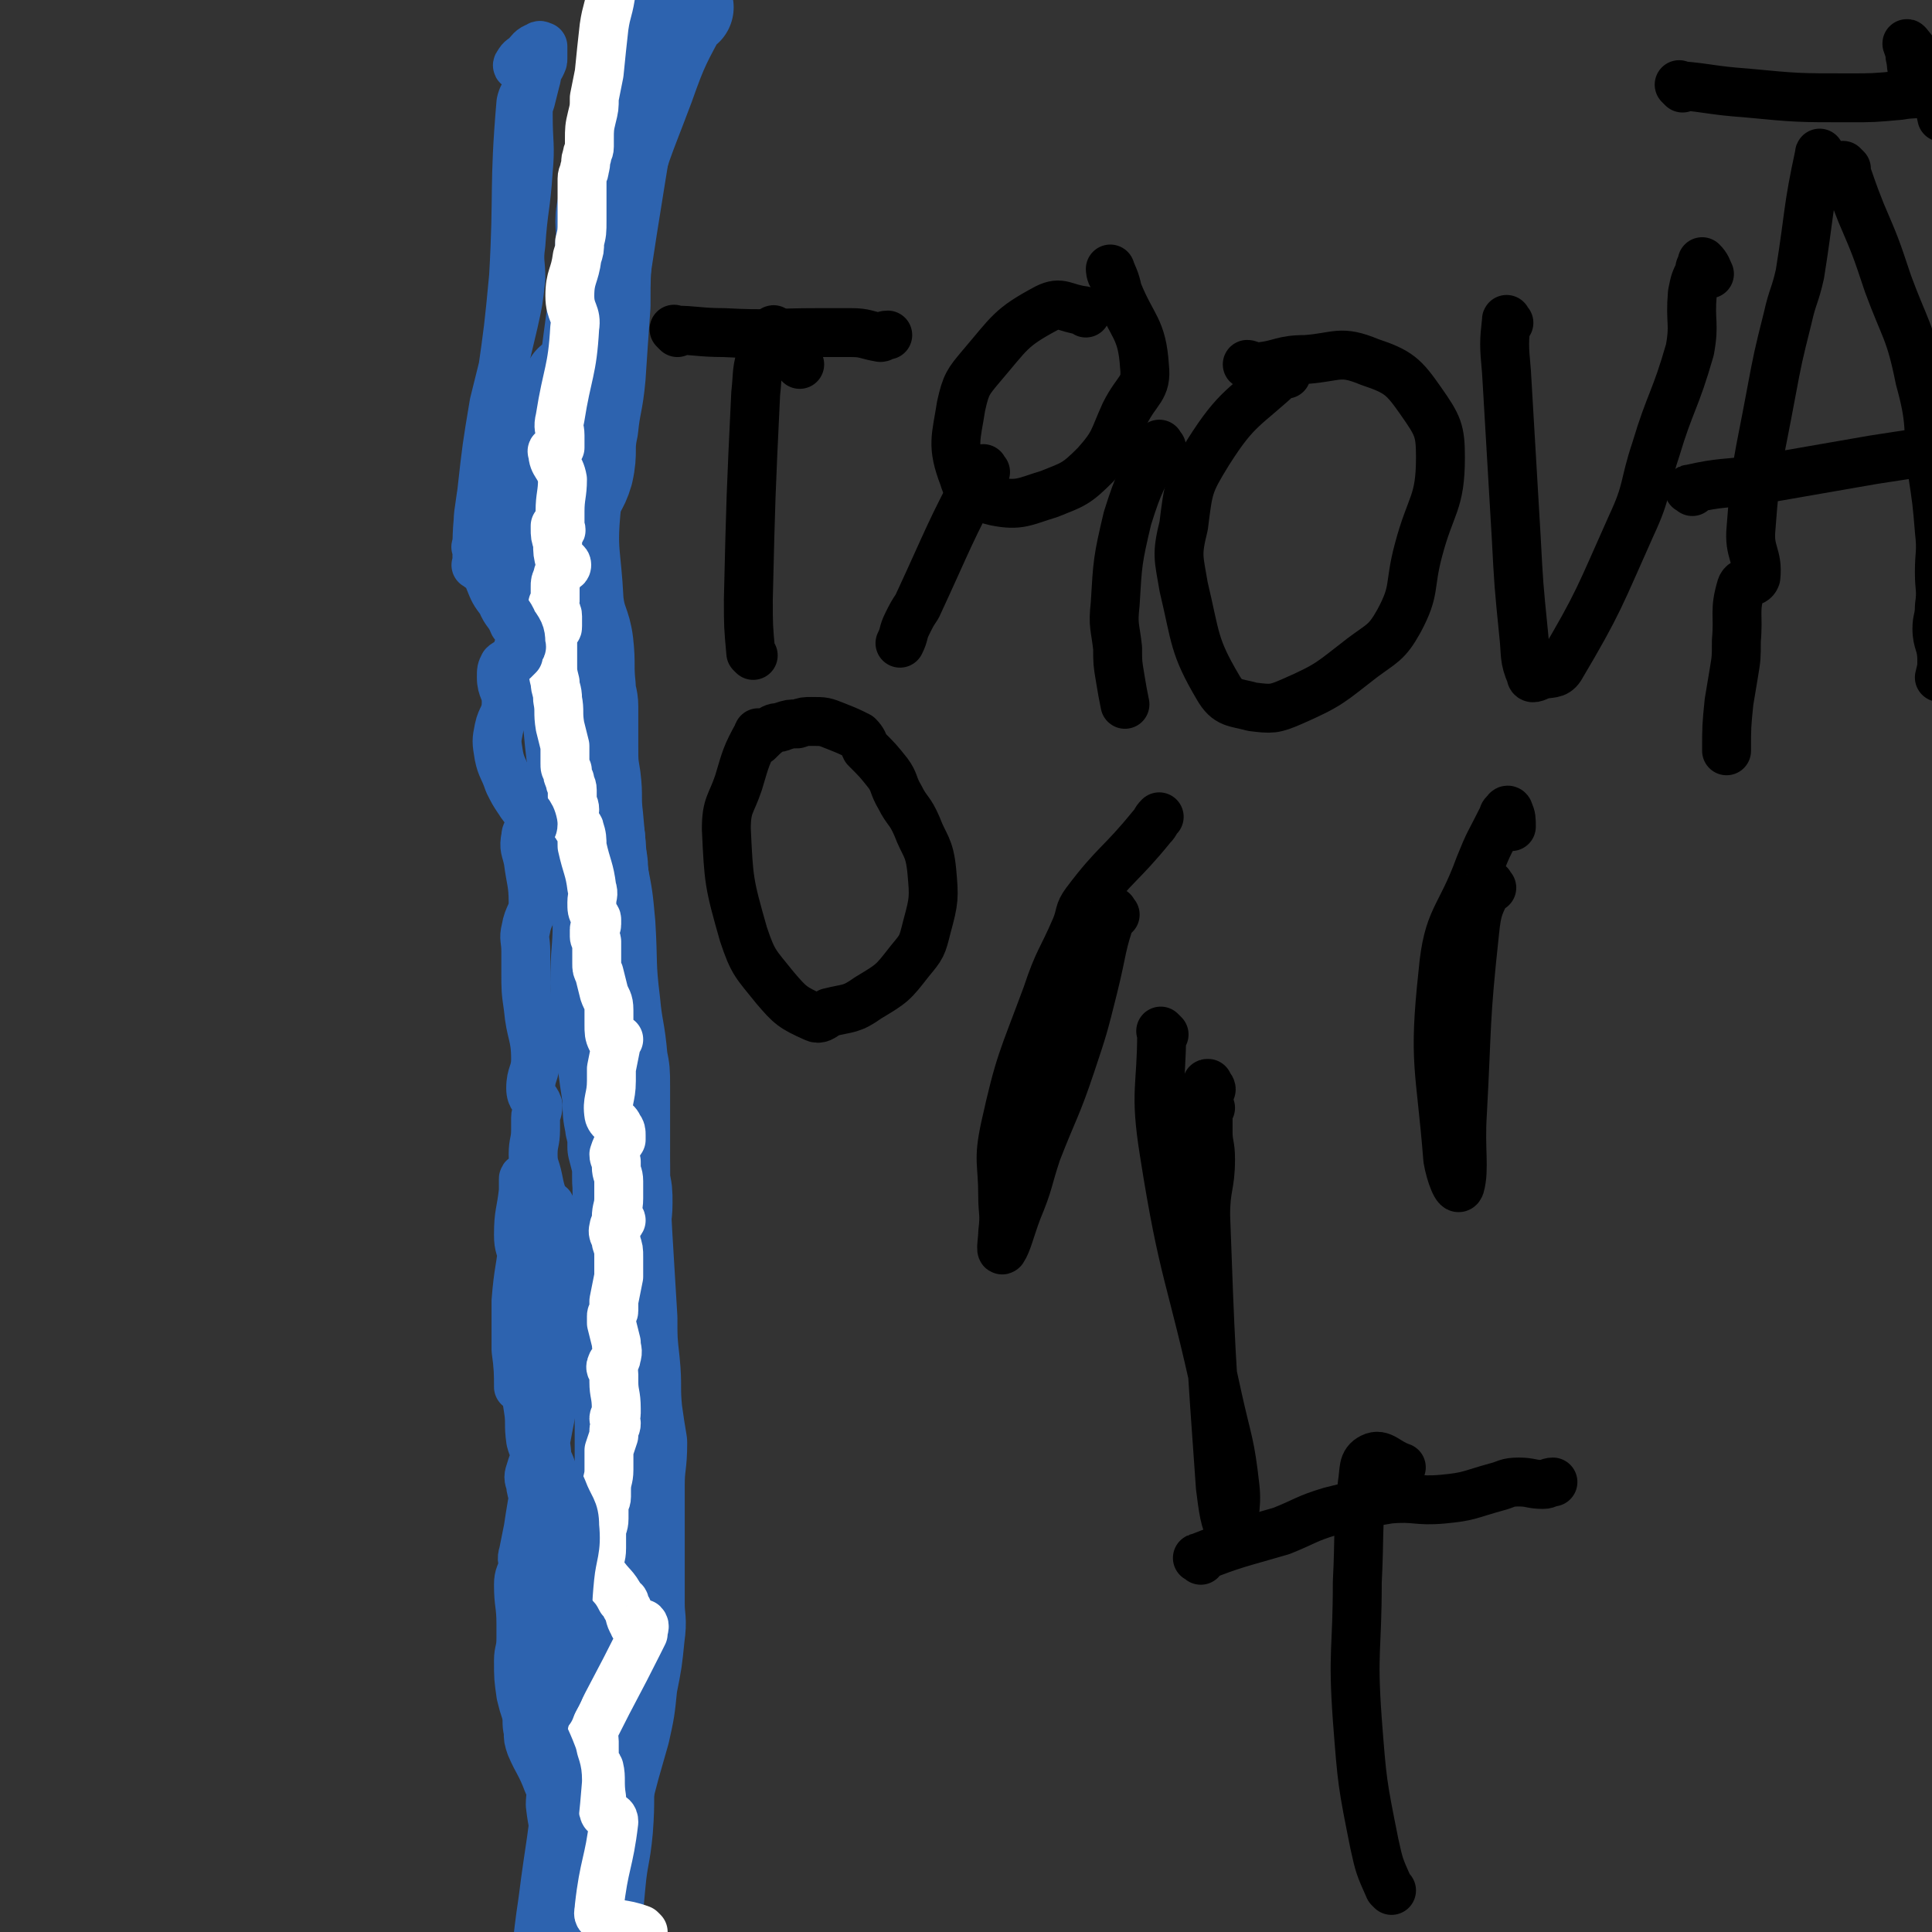 <svg viewBox='0 0 790 790' version='1.1' xmlns='http://www.w3.org/2000/svg' xmlns:xlink='http://www.w3.org/1999/xlink'><rect x="0" y="0" width="790" height="790" fill="#333333" stroke="none"/><g fill='none' stroke='#2D63AF' stroke-width='40' stroke-linecap='round' stroke-linejoin='round'><path d='M268,2c-1,-1 -1,-2 -1,-1 -4,7 -5,7 -6,16 -15,94 -16,94 -27,189 -2,20 0,20 1,40 1,9 3,9 4,17 1,9 0,9 1,18 0,4 1,4 1,8 0,8 0,8 0,16 0,7 0,7 1,13 1,8 0,8 1,16 1,11 1,11 2,23 2,10 2,10 3,21 1,16 0,16 2,32 1,11 2,11 3,23 1,5 1,5 1,11 0,13 0,13 0,26 0,18 0,18 1,36 1,17 1,17 2,33 0,9 0,9 1,18 1,10 0,10 1,20 1,7 1,7 2,13 0,9 -1,9 -1,17 0,15 0,15 0,30 0,10 0,10 0,19 0,6 1,6 0,13 -1,10 -1,10 -3,20 -1,10 -1,10 -3,19 -2,7 -2,7 -4,14 -5,19 -5,19 -10,38 -4,17 -5,17 -8,34 -2,16 -2,16 -4,33 -2,19 -3,19 -4,38 -1,23 -1,23 0,46 1,25 2,25 4,50 6,58 6,58 11,116 '/><path d='M235,158c-1,-1 -1,-2 -1,-1 -3,12 -1,14 -4,27 -2,11 -4,11 -8,21 -1,3 -1,3 -2,5 0,4 1,4 1,8 0,3 0,3 0,7 0,1 1,1 1,2 1,0 2,0 2,1 1,2 1,2 1,4 2,8 2,8 4,17 2,9 2,9 3,19 2,14 1,15 2,29 1,11 1,11 3,23 2,6 2,6 4,12 1,3 1,3 2,7 1,4 1,4 1,8 0,4 1,4 1,8 1,11 1,11 1,22 0,12 -1,12 -1,25 0,10 1,10 2,21 1,13 1,13 3,26 0,6 0,6 1,11 0,2 1,2 1,5 0,2 0,2 0,4 1,4 1,4 2,7 0,2 0,2 0,5 0,1 0,1 0,2 1,4 1,4 1,9 0,6 -1,6 -1,12 0,3 0,3 0,6 1,5 0,5 0,10 0,7 -1,7 0,13 0,9 2,9 2,17 0,10 -1,10 -1,21 0,8 0,8 0,16 0,5 0,5 0,10 0,13 1,13 1,26 0,11 0,11 -1,22 -1,9 -1,9 -2,19 0,8 0,8 0,17 -1,9 -1,9 -2,18 -1,11 -2,11 -3,22 -1,14 0,14 -1,27 -1,11 -2,11 -3,22 -1,11 -1,11 -3,22 -2,16 -2,16 -5,32 -4,24 -3,24 -9,47 -9,41 -12,40 -21,81 -12,55 -13,55 -20,111 -6,50 -4,50 -7,100 0,1 0,1 0,1 '/><path d='M280,3c-1,-1 -1,-2 -1,-1 -8,15 -9,16 -15,33 -9,24 -10,24 -16,49 -2,8 0,8 -1,16 -1,13 -1,13 -1,25 -1,14 -1,14 -2,29 -1,11 -2,11 -3,21 -2,9 0,9 -2,18 -2,7 -4,7 -6,14 -2,8 -1,8 -2,15 -2,11 -3,11 -3,23 0,7 1,7 3,15 1,3 1,3 2,7 1,2 1,2 1,5 0,3 0,3 1,5 1,2 1,2 3,4 '/></g>
<g fill='none' stroke='#FFFFFF' stroke-width='20' stroke-linecap='round' stroke-linejoin='round'><path d='M263,790c-1,-1 -1,-1 -1,-1 -8,-3 -9,-1 -16,-5 -2,-1 -1,-2 -1,-4 2,-18 4,-18 6,-35 0,-2 -1,-2 -2,-3 -1,-1 -2,0 -2,-1 -1,-3 -1,-3 -1,-6 -1,-6 0,-8 -1,-12 0,-1 -1,1 -1,1 -1,-3 -1,-5 -1,-9 0,-1 0,-1 0,-2 0,-1 0,-1 0,-1 0,-2 -1,-2 -1,-3 0,-1 1,-1 1,-2 9,-18 9,-17 18,-35 1,-2 1,-2 2,-4 0,-2 1,-3 0,-4 0,0 -1,1 -2,1 -1,0 -2,0 -2,-1 -2,-3 -1,-4 -3,-7 -1,-2 0,-2 -2,-3 -3,-6 -4,-5 -8,-11 -1,-1 -1,-1 -1,-3 0,-3 1,-3 1,-7 0,-1 0,-1 0,-3 0,0 0,0 0,-1 0,-1 0,-1 0,-2 0,-3 1,-3 1,-6 0,-2 0,-3 0,-5 0,-2 1,-2 1,-4 0,-2 0,-2 0,-3 0,-4 1,-4 1,-8 0,-1 0,-1 0,-1 0,-2 0,-2 0,-4 0,0 0,0 0,-1 0,-1 0,-1 0,-2 1,-3 1,-3 2,-6 0,-1 0,-1 0,-2 0,-2 1,-1 1,-3 0,-1 -1,-1 -1,-2 0,-1 1,-1 1,-2 0,-1 0,-1 0,-2 0,-6 -1,-6 -1,-11 0,-2 0,-2 0,-3 0,-2 -2,-2 -1,-4 0,-1 2,-1 2,-3 1,-3 0,-3 0,-6 -1,-4 -1,-4 -2,-8 0,-2 0,-2 0,-3 0,-1 1,-1 1,-2 0,-1 0,-1 0,-2 0,-1 0,-1 0,-2 1,-5 1,-5 2,-10 0,-4 0,-4 0,-8 0,-3 0,-3 -1,-6 0,-3 -2,-3 -1,-6 0,-2 2,-1 3,-3 0,-1 -2,0 -2,-1 0,-4 1,-4 1,-8 0,-4 0,-4 0,-7 0,-3 -1,-3 -1,-6 0,-1 0,-1 0,-2 0,-1 -1,-1 -1,-3 1,-3 1,-3 3,-6 0,-1 0,-1 0,-2 0,-1 0,-2 -1,-3 -1,-3 -3,-2 -4,-5 -1,-6 1,-7 1,-14 0,-2 0,-2 0,-5 1,-5 1,-5 2,-10 0,-1 0,-1 1,-2 0,0 0,0 0,0 -1,0 -2,1 -3,0 -1,-2 -1,-3 -1,-6 0,-3 0,-3 0,-6 0,-4 -1,-4 -2,-7 -1,-4 -1,-4 -2,-8 -1,-2 -1,-2 -1,-4 0,-3 0,-3 0,-6 0,-2 0,-2 0,-3 0,-1 -1,-1 -1,-2 0,-2 0,-2 0,-3 0,-1 1,-1 1,-2 0,-1 0,-1 0,-2 0,-1 -1,-1 -1,-2 -1,-2 -1,-2 -1,-5 0,-3 1,-3 0,-6 -1,-8 -2,-8 -4,-17 0,-3 0,-4 -1,-7 0,-1 -1,-1 -1,-1 -1,-2 -1,-1 -2,-3 -1,-1 -1,-1 -1,-2 0,-1 0,-1 0,-2 0,0 1,1 2,0 0,-2 -1,-2 -1,-4 0,-2 0,-2 0,-4 0,-2 -1,-2 -1,-4 -1,-2 -1,-2 -1,-4 -1,-1 -1,-1 -1,-3 0,-4 0,-4 0,-7 -1,-4 -1,-4 -2,-8 -1,-6 0,-6 -1,-11 0,-4 -1,-4 -1,-7 -1,-4 -1,-4 -1,-7 0,-3 0,-3 0,-6 0,-3 0,-3 0,-7 0,-1 1,-1 1,-2 1,0 1,0 1,-1 0,-1 0,-1 0,-2 0,-1 0,-1 0,-2 0,-2 -1,-2 -2,-3 0,-1 0,-1 0,-2 0,0 1,0 1,-1 0,-2 0,-2 0,-3 0,-2 0,-2 0,-3 0,-2 0,-2 1,-4 0,-2 1,-2 1,-3 0,-1 0,-2 0,-2 1,-1 2,-2 2,-1 1,0 1,2 0,2 -1,0 -2,-1 -2,-2 -1,-4 -1,-4 -1,-8 -1,-3 -1,-3 -1,-6 0,0 0,-1 0,-1 1,0 2,2 2,2 1,0 0,-1 0,-2 0,-1 0,-1 0,-2 0,-1 0,-1 0,-2 0,-1 0,-1 0,-2 0,-6 1,-7 1,-13 -1,-6 -4,-6 -4,-11 -1,-1 1,-1 2,-1 1,-1 1,-1 1,-1 0,-2 0,-2 0,-5 0,-3 -1,-3 0,-7 3,-19 5,-19 6,-37 1,-6 -2,-6 -2,-13 0,-8 2,-8 3,-16 1,-3 1,-3 1,-6 1,-4 1,-4 1,-9 0,-2 0,-2 0,-4 0,-4 0,-4 0,-8 0,-2 0,-2 0,-5 0,-2 1,-2 1,-4 1,-3 0,-3 1,-5 0,-2 1,-2 1,-4 0,-1 0,-1 0,-3 0,-4 0,-5 1,-9 1,-4 1,-4 1,-8 1,-5 1,-5 2,-10 1,-10 1,-10 2,-19 1,-7 2,-7 3,-15 2,-18 0,-19 4,-36 3,-12 4,-12 9,-22 1,-2 2,-2 3,-3 '/></g>
<g fill='none' stroke='#2D63AF' stroke-width='20' stroke-linecap='round' stroke-linejoin='round'><path d='M196,232c-1,-1 -2,-1 -1,-1 0,-15 0,-15 2,-30 2,-18 2,-18 5,-36 4,-16 4,-16 8,-33 2,-9 2,-9 3,-18 0,-7 -1,-7 0,-14 1,-15 2,-15 3,-30 1,-11 0,-11 0,-23 0,-3 0,-3 1,-6 1,-4 1,-4 2,-8 1,-3 0,-3 1,-5 0,-1 1,-1 1,-1 1,-2 1,-2 1,-3 0,-2 0,-2 0,-4 0,0 0,0 0,-1 -1,0 -1,-1 -2,0 -3,1 -3,2 -5,4 -1,1 -2,1 -3,3 0,0 -1,1 0,1 1,1 2,-1 3,0 2,2 3,3 3,6 -1,4 -4,4 -5,9 -3,35 -1,36 -3,71 -2,21 -2,21 -5,42 -1,12 -2,12 -4,24 -2,14 -3,14 -5,29 -1,6 0,6 -1,13 0,0 0,0 0,1 0,1 -1,2 0,2 1,1 2,0 2,1 2,4 1,4 2,8 1,2 1,2 1,4 2,5 2,5 5,9 2,5 3,4 5,9 3,4 3,5 3,9 1,1 -1,1 -1,1 -1,1 0,2 0,3 -1,1 -1,1 -2,2 -2,1 -3,1 -4,2 -1,2 -1,2 -1,5 0,5 2,5 2,10 0,6 -2,6 -3,11 -1,5 -1,5 0,11 1,5 2,5 4,11 2,4 2,4 4,7 3,5 5,5 6,10 0,3 -3,2 -3,5 -1,5 0,5 1,10 1,8 2,9 2,17 0,5 -2,5 -3,11 -1,4 0,4 0,9 0,4 0,4 0,8 0,8 0,8 1,15 1,11 3,11 3,21 0,6 -2,6 -2,12 0,4 2,4 3,7 0,3 -1,3 -1,5 0,2 0,2 0,5 0,5 -1,5 -1,10 0,5 1,5 2,10 1,5 1,5 3,10 0,1 1,0 2,1 1,2 1,2 1,4 0,2 0,2 0,5 0,3 -1,3 -1,7 -1,6 -1,6 -1,12 -1,7 -2,7 -2,13 0,5 0,5 1,11 0,1 1,1 1,3 1,2 1,2 2,5 0,6 -1,6 -1,13 -1,11 0,11 -3,22 -1,7 -3,6 -5,13 -1,3 -1,3 0,6 0,4 2,4 2,8 0,5 -1,5 -1,10 0,3 -1,3 0,6 1,5 2,4 3,8 1,5 2,5 2,10 0,4 -2,4 -2,9 0,5 1,5 2,10 0,5 0,5 0,9 -1,5 -1,5 -1,9 0,2 0,2 0,3 1,2 1,2 2,4 1,2 0,2 1,5 0,0 0,1 0,1 2,-6 4,-6 5,-13 3,-20 1,-21 3,-41 1,-10 3,-11 2,-21 0,-7 -2,-7 -5,-15 -2,-5 -3,-4 -5,-10 -2,-4 -1,-4 -2,-9 0,-3 1,-5 0,-6 -1,0 -4,1 -4,4 0,8 3,9 4,18 1,6 0,6 0,12 0,11 1,11 1,22 0,7 0,7 0,13 0,9 1,16 0,17 -1,1 -4,-6 -4,-13 -2,-20 -2,-20 0,-40 2,-33 6,-33 9,-66 1,-15 1,-20 0,-30 -1,-2 -1,5 -2,5 -3,0 -4,-2 -8,-5 -2,-1 -2,-1 -4,-3 -1,-1 -1,-1 -1,-3 -1,-5 -2,-5 -2,-10 0,-9 1,-9 2,-18 0,-3 0,-5 0,-5 0,-1 1,1 1,3 0,11 0,11 -1,22 -1,12 -2,12 -3,25 0,10 0,10 0,20 1,7 1,10 1,15 0,1 0,-5 0,-4 2,3 3,6 4,13 1,6 0,6 1,13 1,4 2,4 2,7 0,15 -1,15 -3,29 -1,5 -1,5 -2,10 -1,3 0,3 0,5 -1,4 -2,4 -2,8 0,8 1,8 1,16 0,3 0,3 0,6 0,5 -1,5 -1,9 0,7 0,7 1,14 1,4 1,4 2,7 1,4 0,4 1,8 0,3 0,3 1,6 3,7 4,7 7,15 2,4 1,5 1,9 1,9 2,9 2,17 0,7 0,7 -1,14 -2,14 -1,14 -4,27 -2,13 -4,15 -7,25 0,1 0,-1 0,-3 0,-1 1,0 2,-2 3,-19 2,-19 5,-39 3,-24 4,-24 6,-49 0,-5 -1,-5 -2,-10 -3,-8 -4,-8 -6,-16 -3,-14 -3,-14 -4,-28 0,-16 1,-17 2,-33 1,-11 2,-11 3,-23 0,-1 0,-1 0,-2 '/></g>
<g fill='none' stroke='#000000' stroke-width='20' stroke-linecap='round' stroke-linejoin='round'><path d='M476,423c-1,-1 -2,-2 -1,-1 0,23 -3,24 1,49 8,51 11,50 22,101 4,18 5,18 7,36 1,8 -1,16 -2,16 -2,0 -3,-8 -4,-16 -4,-56 -4,-56 -6,-111 0,-12 2,-12 2,-23 0,-6 -1,-6 -1,-11 0,-9 0,-9 0,-19 0,-1 -1,-1 0,-1 0,1 2,2 1,3 -1,3 -4,4 -5,6 0,1 3,0 5,1 '/><path d='M610,363c-1,-1 -1,-2 -1,-1 -4,8 -5,9 -6,19 -4,37 -3,37 -5,74 -1,15 1,23 -1,30 -1,3 -4,-5 -5,-11 -3,-38 -6,-39 -2,-76 2,-23 7,-22 15,-44 4,-10 4,-9 9,-19 1,-1 0,-2 2,-3 0,-1 1,-1 1,0 1,2 1,3 1,6 0,0 0,0 0,0 '/><path d='M456,374c-1,-1 -1,-2 -1,-1 -5,14 -4,15 -8,31 -4,16 -4,16 -9,31 -6,18 -7,18 -14,36 -4,12 -3,12 -8,24 -3,8 -4,13 -6,16 -1,1 0,-4 0,-7 1,-8 0,-8 0,-15 0,-14 -2,-14 1,-28 6,-27 7,-27 17,-54 5,-15 6,-14 12,-28 2,-5 1,-6 4,-10 12,-16 14,-15 27,-31 2,-2 1,-2 3,-4 '/><path d='M569,773c-1,-1 -1,-1 -1,-1 -4,-9 -4,-9 -6,-18 -5,-25 -5,-25 -7,-51 -2,-28 0,-28 0,-56 1,-20 0,-20 2,-40 1,-6 0,-9 4,-11 4,-2 6,2 12,4 '/><path d='M491,638c-1,-1 -2,-1 -1,-1 15,-6 17,-6 34,-11 10,-4 10,-5 20,-8 12,-3 12,-3 24,-5 11,-1 11,1 22,0 11,-1 11,-2 22,-5 4,-1 4,-2 9,-2 5,0 5,1 10,1 2,0 2,-1 4,-1 '/><path d='M308,268c-1,-1 -1,-1 -1,-1 -1,-11 -1,-11 -1,-22 1,-42 1,-42 3,-84 1,-9 0,-9 3,-18 1,-4 2,-6 4,-8 1,-1 0,2 1,3 5,6 5,5 10,11 '/><path d='M277,136c-1,-1 -2,-2 -1,-1 8,0 10,1 20,1 19,1 19,0 39,0 6,0 6,0 13,0 6,0 6,1 12,2 1,0 1,-1 3,-1 '/><path d='M444,128c-1,-1 -1,-1 -1,-1 -8,-1 -9,-4 -15,-1 -15,8 -15,10 -27,24 -5,6 -6,7 -8,16 -2,13 -4,16 1,29 2,7 5,8 13,10 10,2 12,0 22,-3 10,-4 11,-4 19,-12 8,-9 7,-10 12,-21 5,-10 9,-10 8,-19 -1,-16 -5,-16 -11,-31 -1,-5 -2,-6 -3,-9 0,0 0,2 1,3 '/><path d='M475,183c-1,-1 -1,-2 -1,-1 -7,14 -8,14 -13,30 -4,17 -4,18 -5,35 -1,9 0,9 1,18 0,6 0,6 1,12 1,6 1,6 2,11 '/><path d='M403,193c-1,-1 -1,-2 -1,-1 -14,26 -14,28 -27,56 -2,3 -2,3 -4,7 -2,4 -1,4 -3,8 '/><path d='M526,153c-1,-1 -1,-2 -1,-1 -16,15 -19,14 -31,33 -8,13 -8,14 -10,30 -3,12 -2,13 0,25 5,21 4,24 14,41 4,7 7,6 14,8 8,1 9,1 16,-2 16,-7 16,-8 29,-18 8,-6 10,-6 15,-15 7,-13 4,-14 8,-29 5,-19 9,-19 9,-38 0,-11 -1,-13 -8,-23 -7,-10 -9,-12 -21,-16 -12,-5 -13,-2 -26,-1 -10,0 -10,2 -19,3 -1,0 -1,0 -2,0 -2,0 -3,-1 -3,-1 1,0 2,1 3,1 '/><path d='M617,132c-1,-1 -1,-2 -1,-1 -1,9 -1,10 0,21 2,34 2,34 4,68 1,19 1,19 3,39 1,9 0,10 3,17 0,2 2,1 4,0 4,-1 6,0 8,-3 16,-27 16,-29 29,-58 7,-15 5,-16 10,-31 6,-20 8,-20 14,-41 2,-11 0,-11 1,-23 1,-5 1,-5 3,-9 0,-2 0,-1 1,-3 0,0 0,-1 0,-1 2,2 2,3 3,5 '/><path d='M745,64c-1,-1 -1,-2 -1,-1 -5,23 -4,24 -8,49 -2,9 -3,9 -5,18 -4,16 -4,16 -7,32 -5,27 -6,27 -8,54 -1,10 3,11 2,20 -1,3 -5,1 -6,4 -3,10 -1,11 -2,22 0,7 0,7 -1,13 -1,6 -1,6 -2,12 -1,10 -1,10 -1,20 '/><path d='M755,69c-1,-1 -2,-2 -1,-1 3,8 3,9 7,19 6,14 6,14 11,29 7,19 9,19 13,39 5,18 3,19 5,37 2,13 2,13 3,25 1,9 0,9 0,17 0,7 1,7 0,14 0,5 -1,5 -1,9 0,6 2,6 2,13 0,3 0,3 -1,7 0,0 0,0 0,0 '/><path d='M688,36c-1,-1 -2,-2 -1,-1 12,1 13,2 27,3 21,2 21,2 42,2 10,0 10,0 21,-1 5,-1 7,0 10,-2 1,-2 -3,-3 -4,-5 -2,-5 -1,-5 -2,-9 0,-3 -2,-6 -1,-5 4,5 6,7 10,15 2,3 2,3 3,7 1,4 0,4 1,8 '/><path d='M311,301c-1,-1 -1,-2 -1,-1 -5,9 -5,10 -8,20 -3,9 -5,9 -5,19 1,21 1,22 7,43 4,12 5,12 13,22 6,7 7,8 16,12 2,1 3,0 6,-2 8,-2 9,-1 16,-6 10,-6 10,-6 17,-15 5,-6 5,-6 7,-14 3,-11 3,-12 2,-23 -1,-10 -3,-10 -6,-18 -3,-7 -4,-6 -7,-12 -3,-5 -2,-6 -5,-10 -4,-5 -4,-5 -9,-10 -1,-2 -1,-3 -3,-5 -4,-2 -4,-2 -9,-4 -5,-2 -5,-2 -10,-2 -3,0 -3,0 -6,1 -3,0 -3,0 -6,1 -2,1 -2,0 -4,1 -3,2 -3,2 -6,5 0,0 0,0 -1,0 '/><path d='M692,201c-1,-1 -2,-1 -1,-1 13,-3 14,-2 29,-4 23,-4 23,-4 46,-8 13,-2 13,-2 26,-4 '/></g>
</svg>